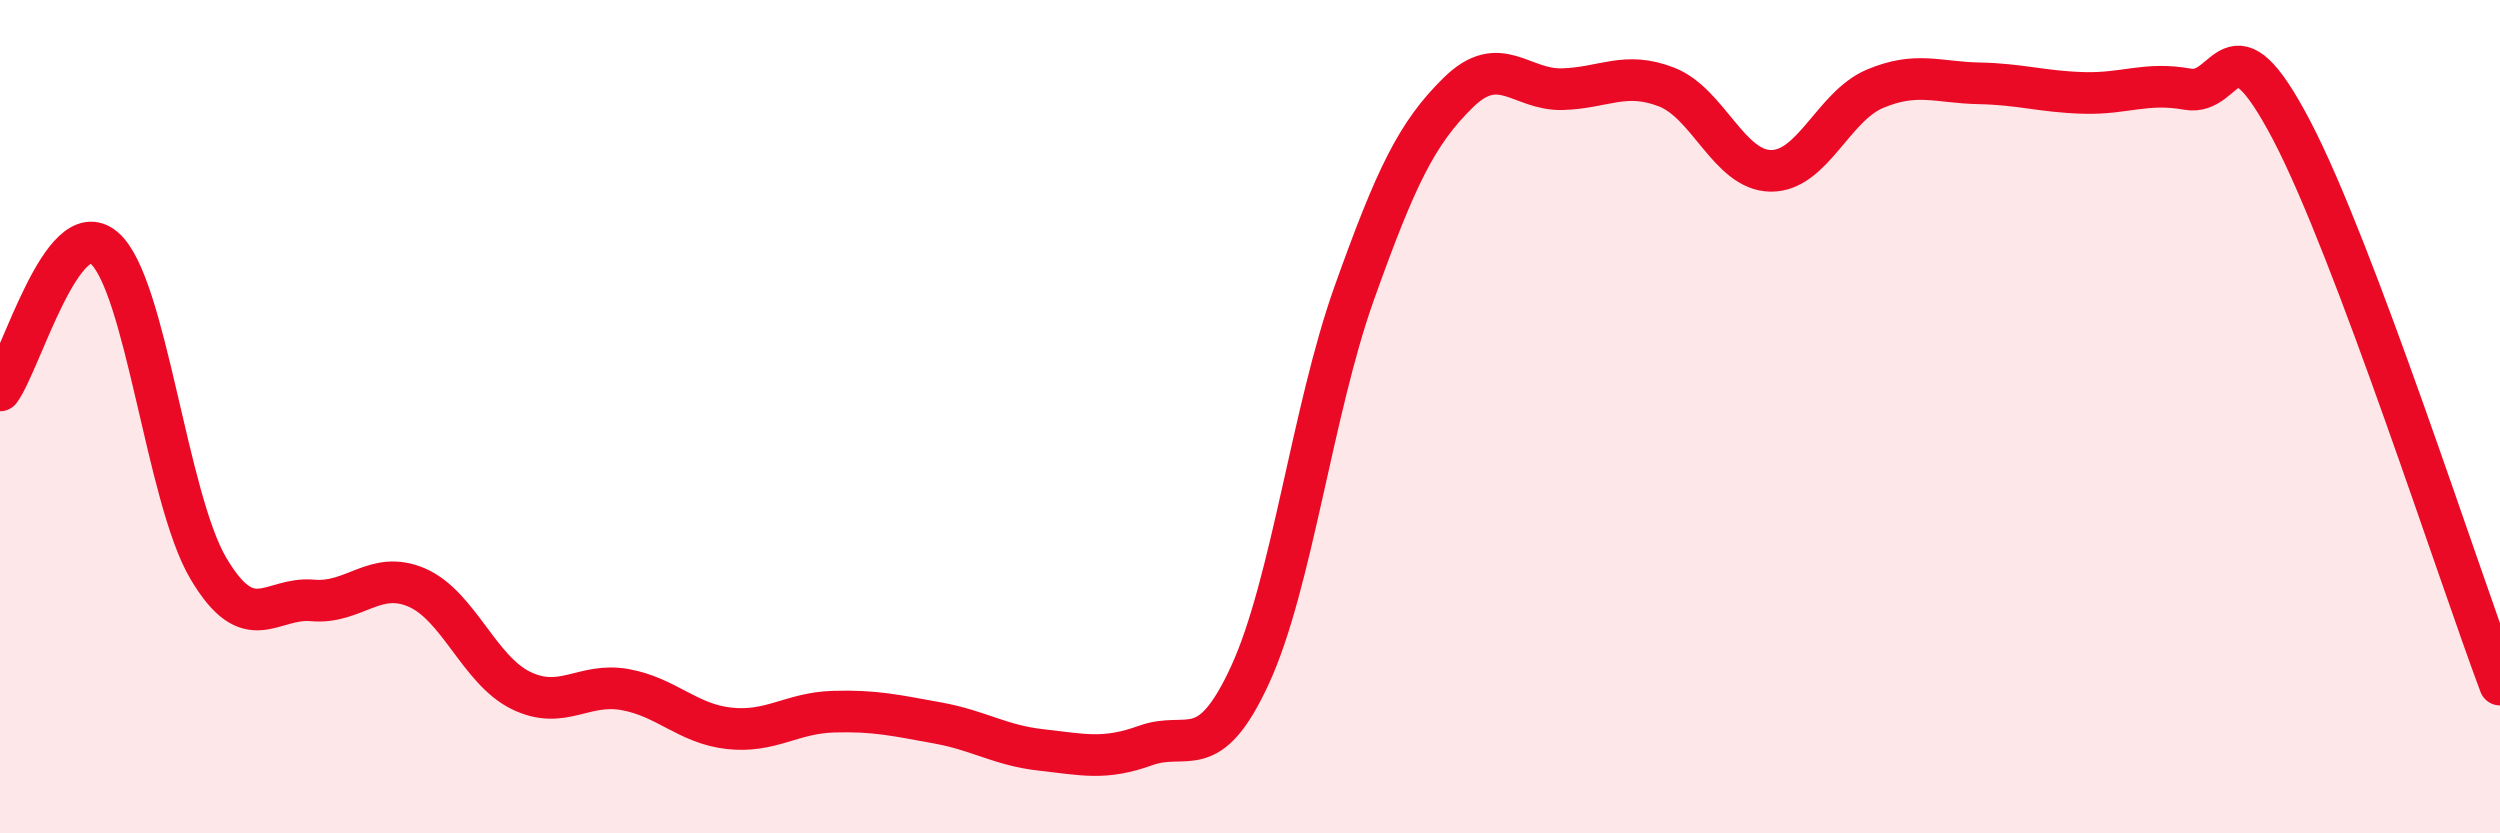 
    <svg width="60" height="20" viewBox="0 0 60 20" xmlns="http://www.w3.org/2000/svg">
      <path
        d="M 0,9.37 C 0.5,8.69 1.5,5.1 2.5,5.95 C 3.5,6.8 4,11.95 5,13.64 C 6,15.33 6.5,14.32 7.5,14.41 C 8.5,14.5 9,13.67 10,14.1 C 11,14.53 11.5,16.08 12.5,16.57 C 13.5,17.06 14,16.37 15,16.55 C 16,16.73 16.5,17.37 17.5,17.48 C 18.5,17.59 19,17.11 20,17.08 C 21,17.05 21.5,17.17 22.5,17.35 C 23.5,17.53 24,17.89 25,18 C 26,18.11 26.5,18.25 27.5,17.89 C 28.5,17.53 29,18.37 30,16.2 C 31,14.03 31.5,9.84 32.5,7.04 C 33.5,4.24 34,3.2 35,2.22 C 36,1.24 36.5,2.17 37.5,2.14 C 38.5,2.11 39,1.7 40,2.09 C 41,2.48 41.5,4.09 42.5,4.1 C 43.5,4.11 44,2.55 45,2.13 C 46,1.71 46.5,1.98 47.5,2 C 48.5,2.02 49,2.2 50,2.23 C 51,2.26 51.5,1.96 52.5,2.14 C 53.5,2.32 53.5,0.27 55,3.13 C 56.5,5.99 59,13.77 60,16.43L60 20L0 20Z"
        fill="#EB0A25"
        opacity="0.1"
        stroke-linecap="round"
        stroke-linejoin="round"
      />
      <path
        d="M 0,9.37 C 0.5,8.69 1.5,5.1 2.5,5.95 C 3.5,6.8 4,11.95 5,13.64 C 6,15.33 6.5,14.32 7.5,14.41 C 8.5,14.5 9,13.67 10,14.1 C 11,14.53 11.5,16.08 12.5,16.57 C 13.5,17.06 14,16.37 15,16.55 C 16,16.73 16.5,17.37 17.5,17.48 C 18.5,17.59 19,17.11 20,17.08 C 21,17.05 21.5,17.17 22.5,17.35 C 23.5,17.53 24,17.89 25,18 C 26,18.11 26.5,18.25 27.5,17.89 C 28.5,17.53 29,18.37 30,16.2 C 31,14.03 31.5,9.84 32.5,7.04 C 33.5,4.24 34,3.2 35,2.22 C 36,1.24 36.5,2.17 37.5,2.14 C 38.5,2.11 39,1.7 40,2.09 C 41,2.48 41.5,4.09 42.5,4.1 C 43.5,4.11 44,2.55 45,2.13 C 46,1.71 46.5,1.98 47.5,2 C 48.5,2.02 49,2.2 50,2.23 C 51,2.26 51.5,1.96 52.5,2.14 C 53.5,2.32 53.5,0.27 55,3.13 C 56.5,5.99 59,13.77 60,16.43"
        stroke="#EB0A25"
        stroke-width="1"
        fill="none"
        stroke-linecap="round"
        stroke-linejoin="round"
      />
    </svg>
  